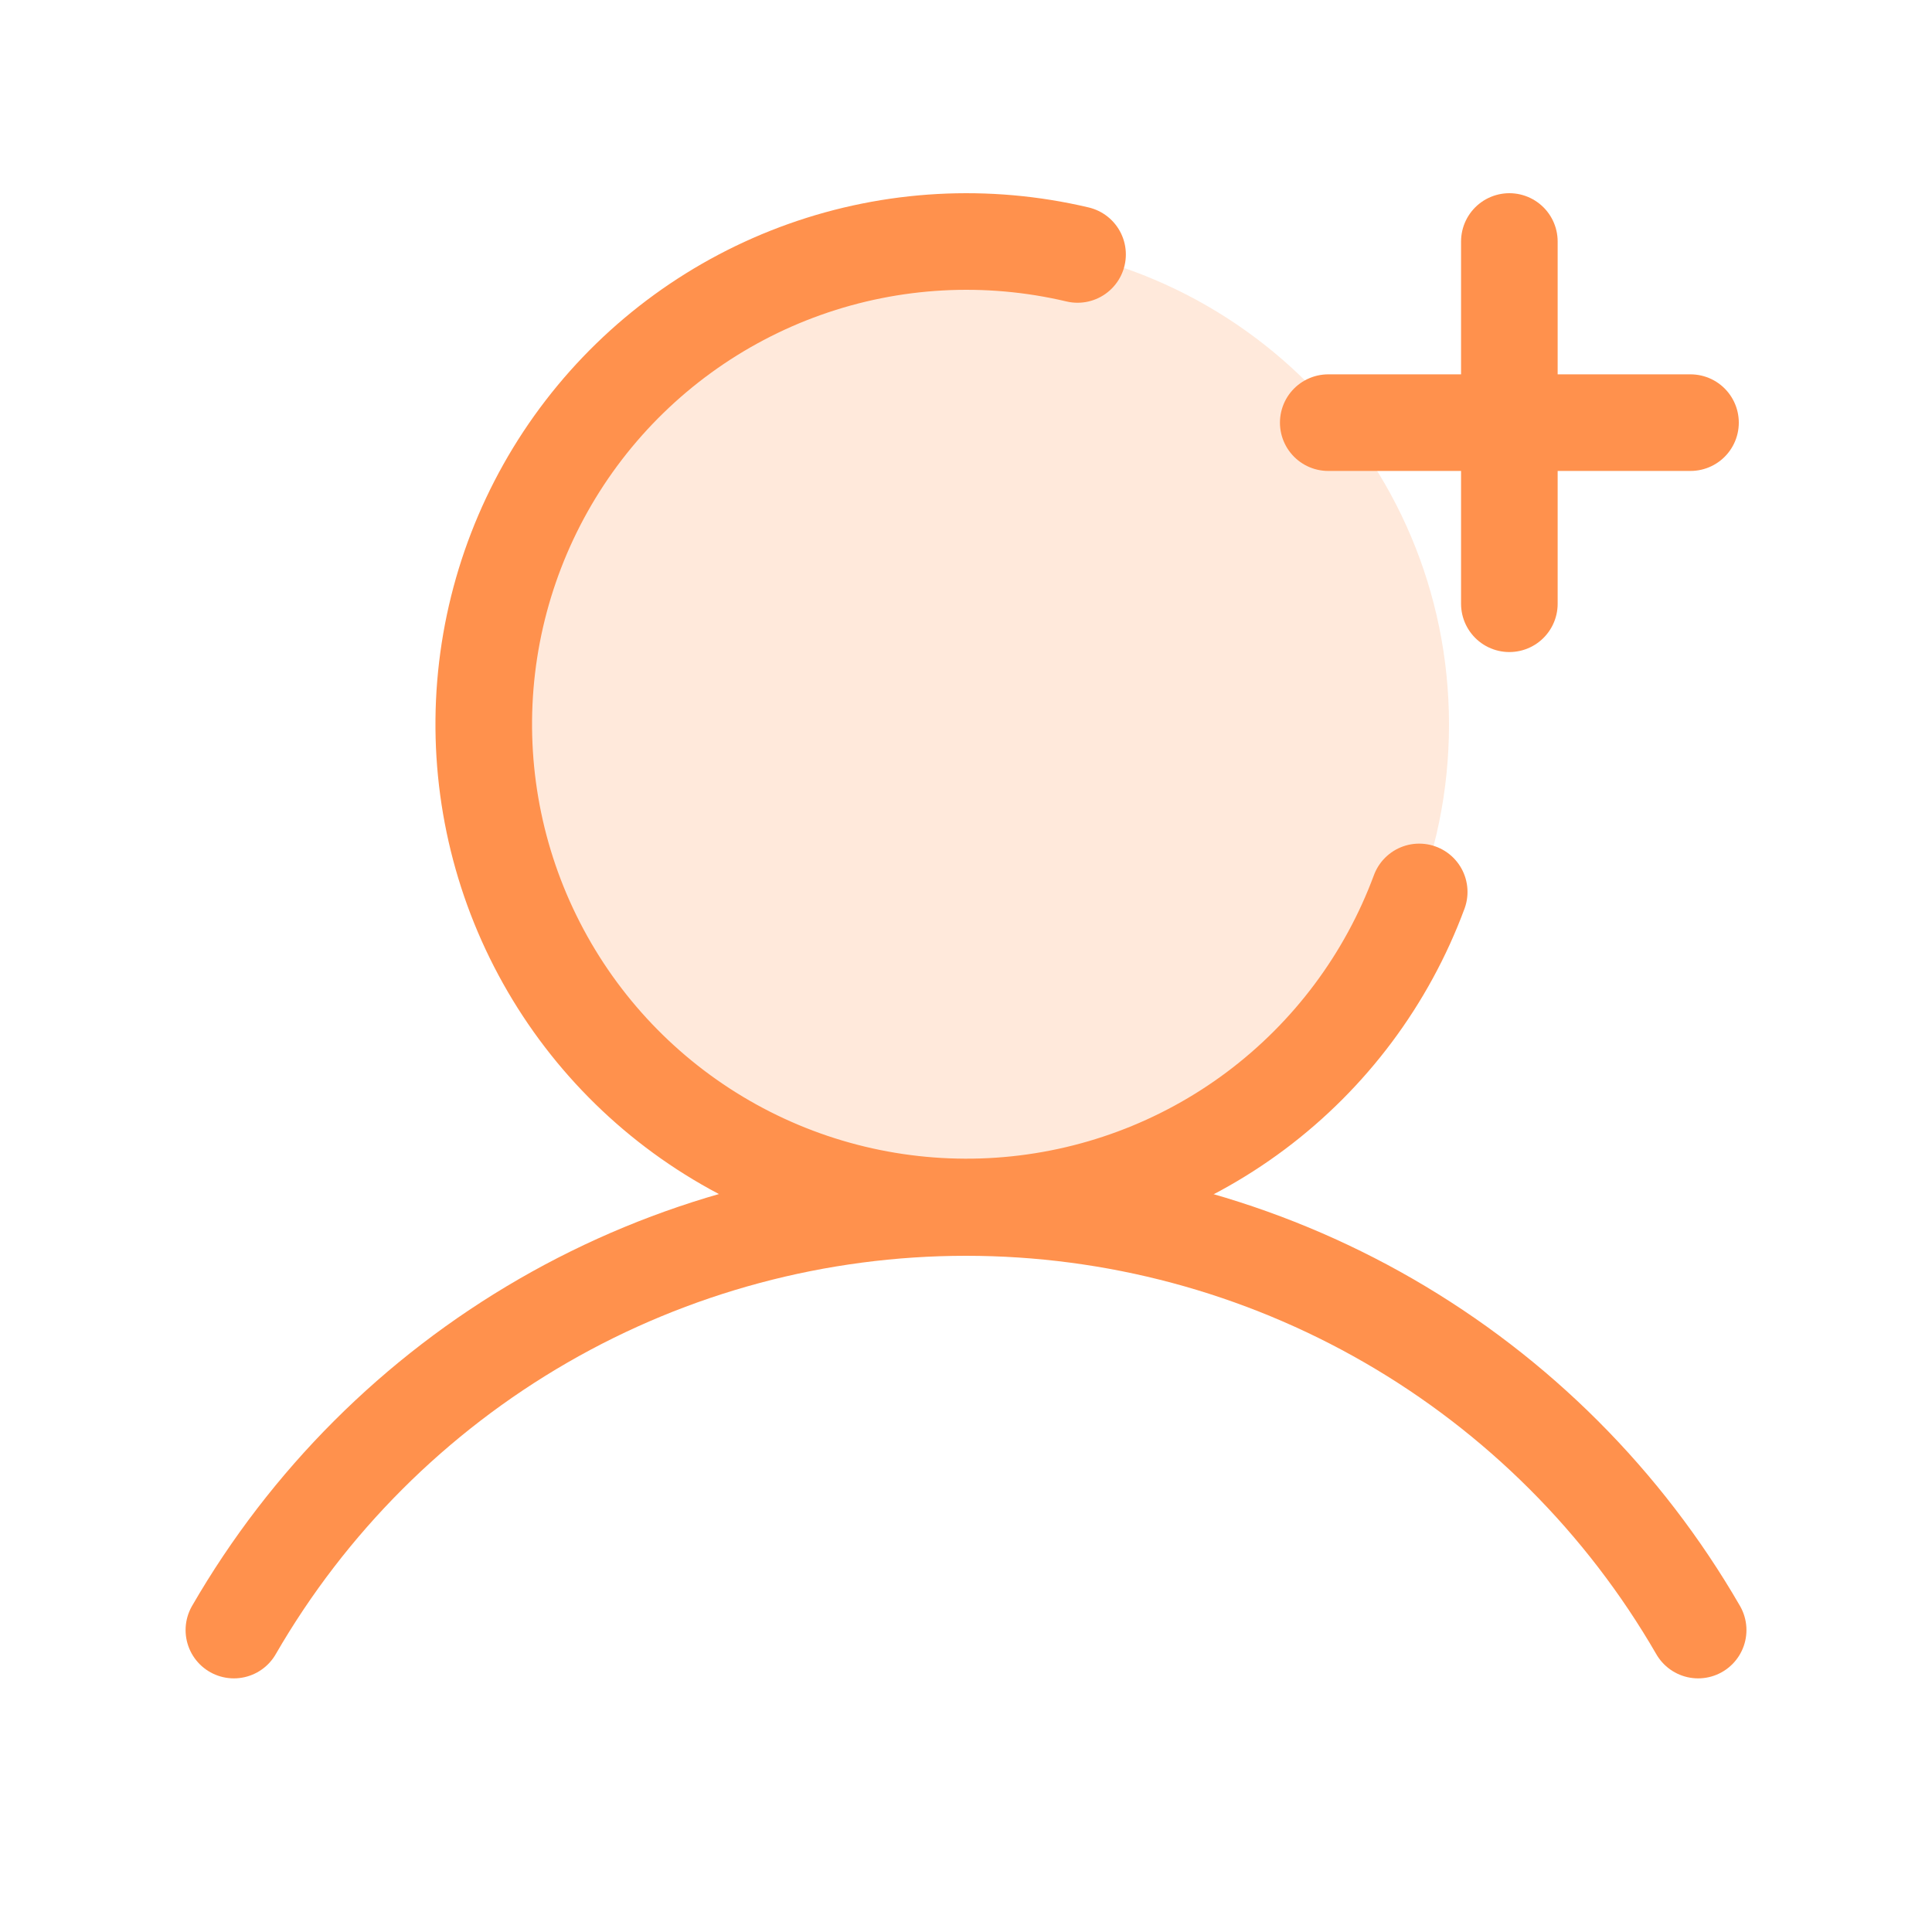 <svg width="50" height="50" viewBox="0 0 50 50" fill="none" xmlns="http://www.w3.org/2000/svg">
<g clip-path="url(#clip0_0_903)">
<path opacity="0.2" d="M25 31.25C31.904 31.25 37.5 25.654 37.5 18.75C37.5 11.846 31.904 6.25 25 6.25C18.096 6.25 12.5 11.846 12.5 18.75C12.5 25.654 18.096 31.25 25 31.25Z" fill="#FF914D"/>
<path d="M34.375 10.938H43.75" stroke="#FF914D" stroke-width="2.5" stroke-linecap="round" stroke-linejoin="round"/>
<path d="M39.062 6.25V15.625" stroke="#FF914D" stroke-width="2.5" stroke-linecap="round" stroke-linejoin="round"/>
<path d="M6.053 42.186C7.974 38.861 10.736 36.1 14.062 34.18C17.388 32.261 21.16 31.25 25 31.25C28.84 31.25 32.613 32.261 35.939 34.18C39.265 36.1 42.027 38.861 43.948 42.186" stroke="#FF914D" stroke-width="2.5" stroke-linecap="round" stroke-linejoin="round"/>
<path d="M36.729 23.083C35.893 25.339 34.424 27.305 32.498 28.747C30.572 30.188 28.27 31.042 25.87 31.207C23.47 31.372 21.073 30.841 18.968 29.677C16.863 28.513 15.138 26.766 14.002 24.645C12.865 22.525 12.365 20.122 12.561 17.724C12.758 15.326 13.642 13.036 15.108 11.129C16.575 9.221 18.561 7.778 20.827 6.972C23.094 6.166 25.545 6.032 27.887 6.585" stroke="#FF914D" stroke-width="2.5" stroke-linecap="round" stroke-linejoin="round"/>
</g>
<defs>
<clipPath id="clip0_0_903">
<rect width="50" height="50" fill="white"/>
</clipPath>
</defs>
</svg>
